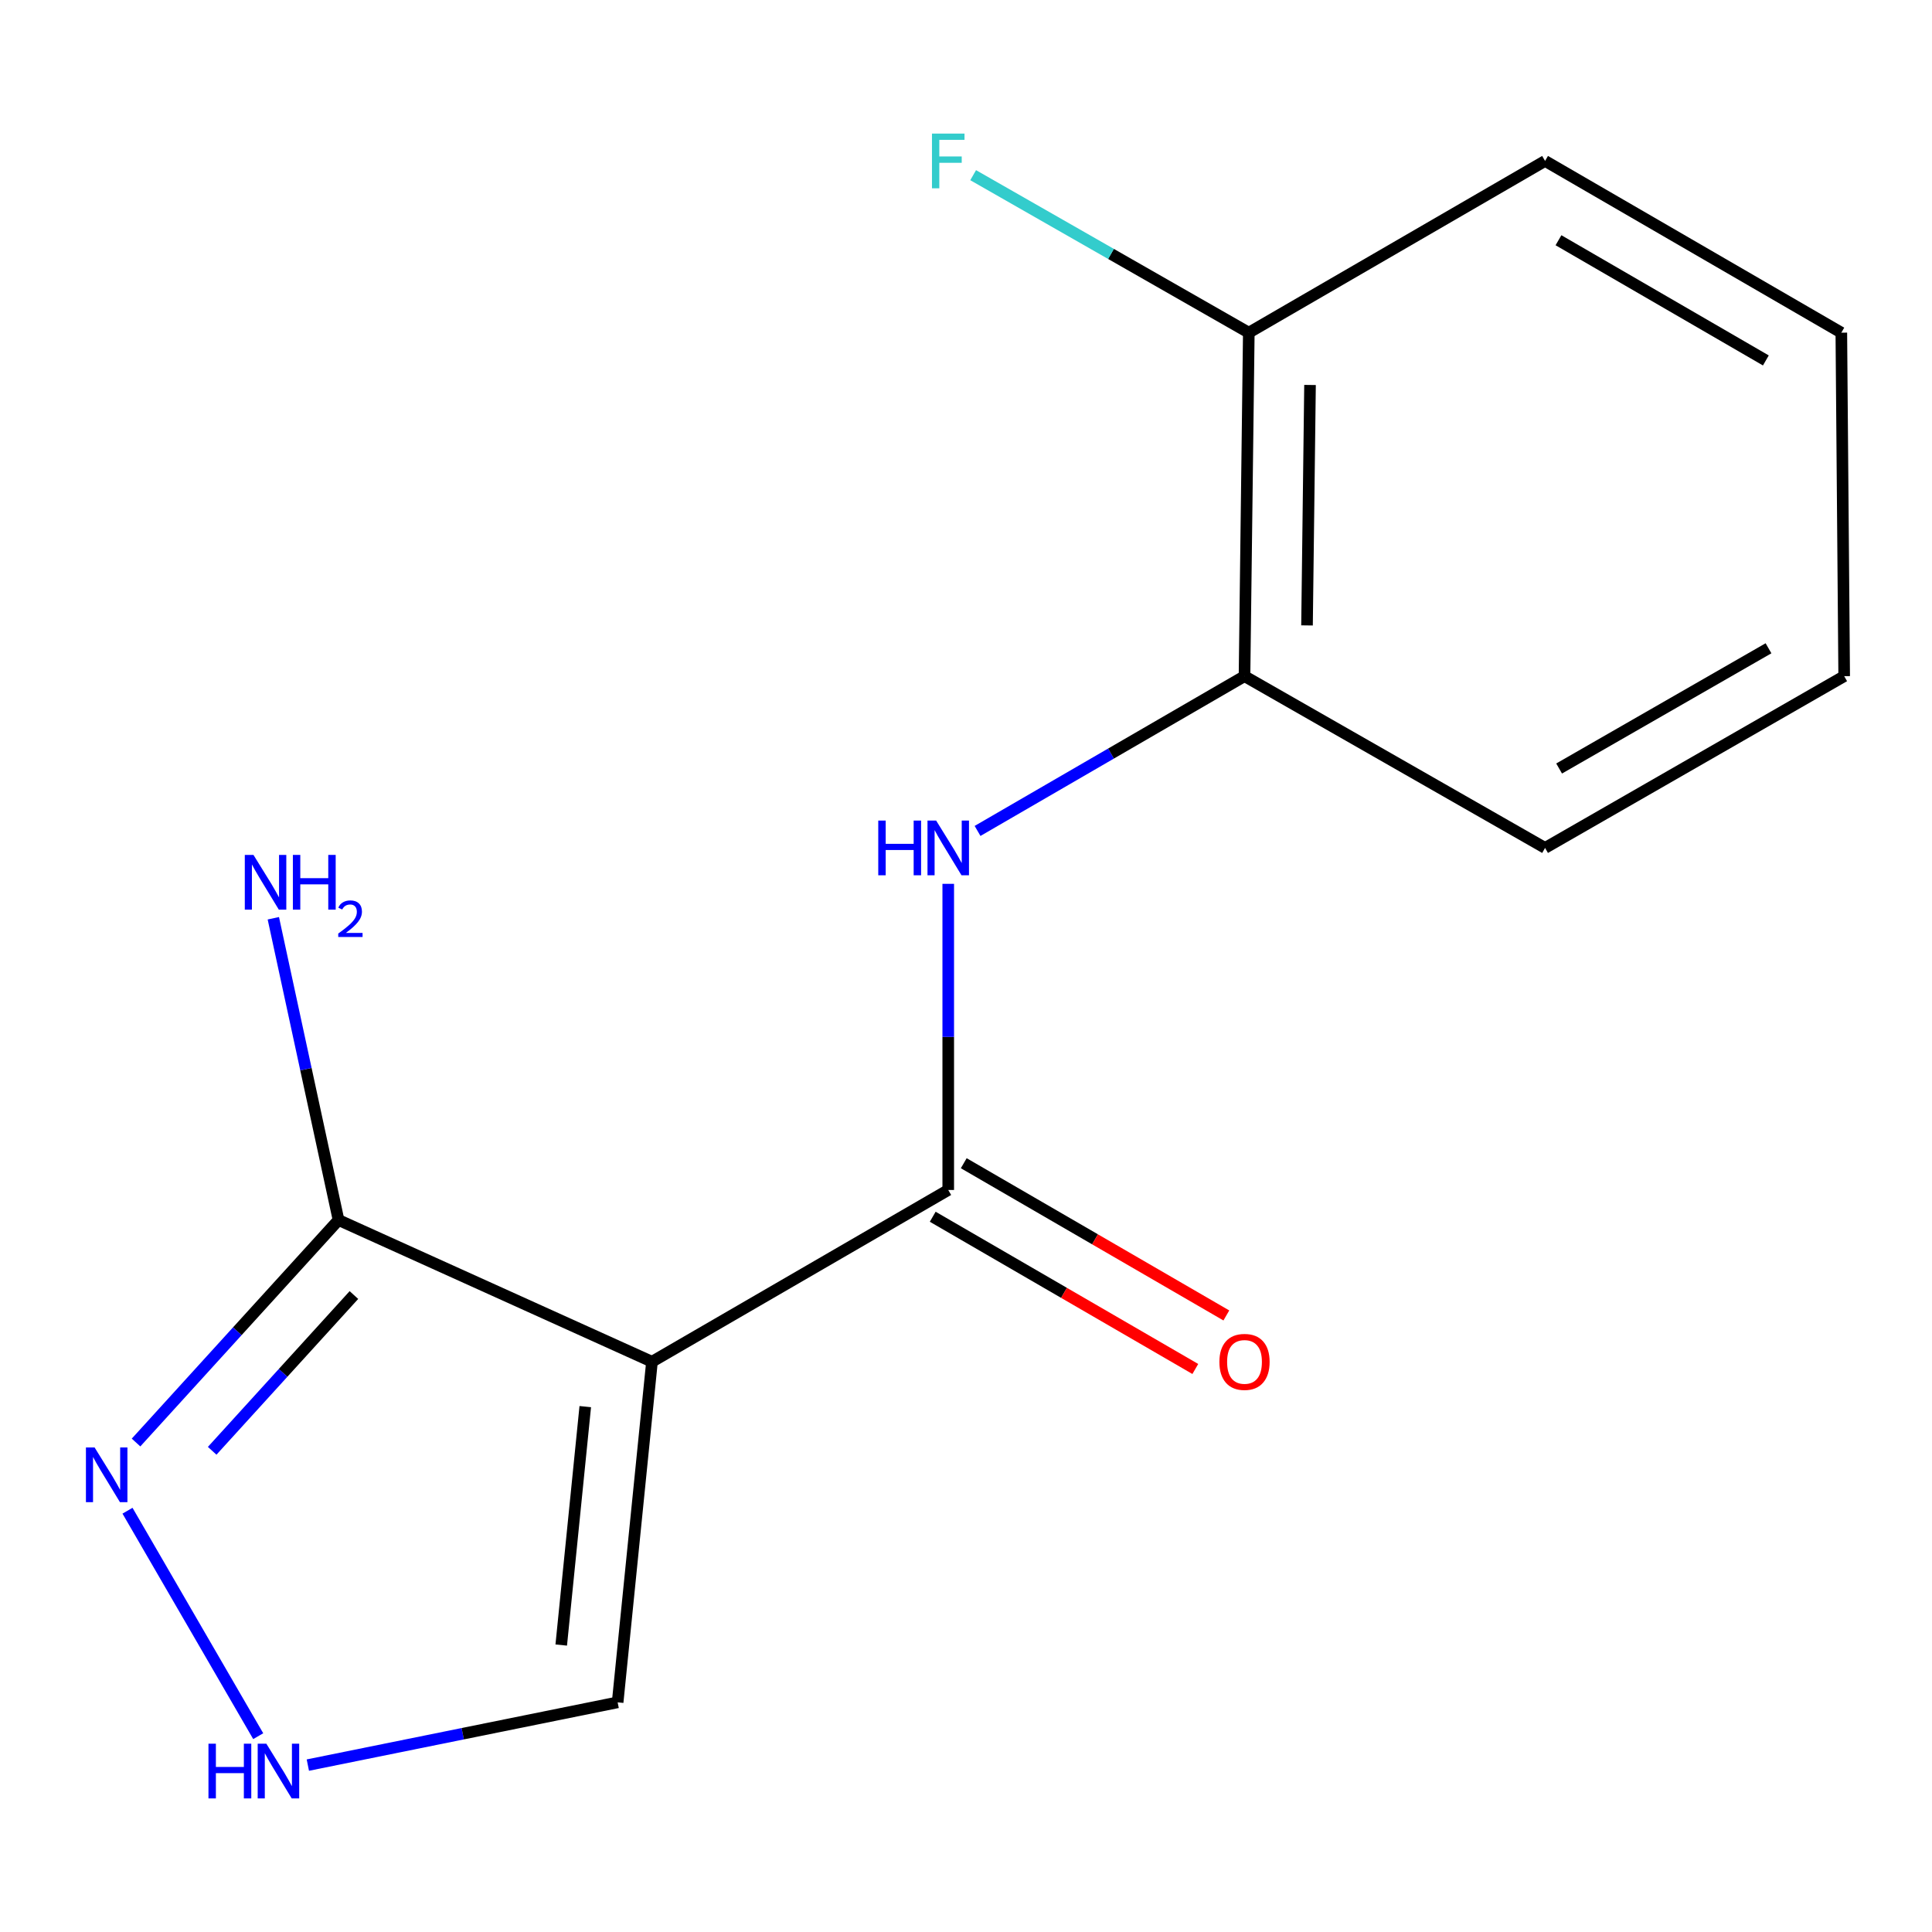<?xml version='1.0' encoding='iso-8859-1'?>
<svg version='1.1' baseProfile='full'
              xmlns='http://www.w3.org/2000/svg'
                      xmlns:rdkit='http://www.rdkit.org/xml'
                      xmlns:xlink='http://www.w3.org/1999/xlink'
                  xml:space='preserve'
width='1000px' height='1000px' viewBox='0 0 1000 1000'>
<!-- END OF HEADER -->
<rect style='opacity:1.0;fill:#FFFFFF;stroke:none' width='1000' height='1000' x='0' y='0'> </rect>
<path class='bond-0' d='M 337.463,704.834 L 490.808,615.93' style='fill:none;fill-rule:evenodd;stroke:#000000;stroke-width:6px;stroke-linecap:butt;stroke-linejoin:miter;stroke-opacity:1' />
<path class='bond-1' d='M 337.463,704.834 L 175.221,631.48' style='fill:none;fill-rule:evenodd;stroke:#000000;stroke-width:6px;stroke-linecap:butt;stroke-linejoin:miter;stroke-opacity:1' />
<path class='bond-5' d='M 337.463,704.834 L 319.689,881.131' style='fill:none;fill-rule:evenodd;stroke:#000000;stroke-width:6px;stroke-linecap:butt;stroke-linejoin:miter;stroke-opacity:1' />
<path class='bond-5' d='M 302.933,728.066 L 290.492,851.474' style='fill:none;fill-rule:evenodd;stroke:#000000;stroke-width:6px;stroke-linecap:butt;stroke-linejoin:miter;stroke-opacity:1' />
<path class='bond-3' d='M 490.808,615.93 L 490.808,536.701' style='fill:none;fill-rule:evenodd;stroke:#000000;stroke-width:6px;stroke-linecap:butt;stroke-linejoin:miter;stroke-opacity:1' />
<path class='bond-3' d='M 490.808,536.701 L 490.808,457.472' style='fill:none;fill-rule:evenodd;stroke:#0000FF;stroke-width:6px;stroke-linecap:butt;stroke-linejoin:miter;stroke-opacity:1' />
<path class='bond-7' d='M 482.777,629.783 L 550.734,669.182' style='fill:none;fill-rule:evenodd;stroke:#000000;stroke-width:6px;stroke-linecap:butt;stroke-linejoin:miter;stroke-opacity:1' />
<path class='bond-7' d='M 550.734,669.182 L 618.691,708.581' style='fill:none;fill-rule:evenodd;stroke:#FF0000;stroke-width:6px;stroke-linecap:butt;stroke-linejoin:miter;stroke-opacity:1' />
<path class='bond-7' d='M 498.839,602.077 L 566.797,641.476' style='fill:none;fill-rule:evenodd;stroke:#000000;stroke-width:6px;stroke-linecap:butt;stroke-linejoin:miter;stroke-opacity:1' />
<path class='bond-7' d='M 566.797,641.476 L 634.754,680.876' style='fill:none;fill-rule:evenodd;stroke:#FF0000;stroke-width:6px;stroke-linecap:butt;stroke-linejoin:miter;stroke-opacity:1' />
<path class='bond-2' d='M 175.221,631.48 L 122.818,689.065' style='fill:none;fill-rule:evenodd;stroke:#000000;stroke-width:6px;stroke-linecap:butt;stroke-linejoin:miter;stroke-opacity:1' />
<path class='bond-2' d='M 122.818,689.065 L 70.415,746.65' style='fill:none;fill-rule:evenodd;stroke:#0000FF;stroke-width:6px;stroke-linecap:butt;stroke-linejoin:miter;stroke-opacity:1' />
<path class='bond-2' d='M 183.186,670.309 L 146.504,710.619' style='fill:none;fill-rule:evenodd;stroke:#000000;stroke-width:6px;stroke-linecap:butt;stroke-linejoin:miter;stroke-opacity:1' />
<path class='bond-2' d='M 146.504,710.619 L 109.821,750.929' style='fill:none;fill-rule:evenodd;stroke:#0000FF;stroke-width:6px;stroke-linecap:butt;stroke-linejoin:miter;stroke-opacity:1' />
<path class='bond-9' d='M 175.221,631.48 L 158.348,553.385' style='fill:none;fill-rule:evenodd;stroke:#000000;stroke-width:6px;stroke-linecap:butt;stroke-linejoin:miter;stroke-opacity:1' />
<path class='bond-9' d='M 158.348,553.385 L 141.475,475.291' style='fill:none;fill-rule:evenodd;stroke:#0000FF;stroke-width:6px;stroke-linecap:butt;stroke-linejoin:miter;stroke-opacity:1' />
<path class='bond-15' d='M 65.996,781.942 L 133.654,898.642' style='fill:none;fill-rule:evenodd;stroke:#0000FF;stroke-width:6px;stroke-linecap:butt;stroke-linejoin:miter;stroke-opacity:1' />
<path class='bond-6' d='M 505.979,430.09 L 575.067,390.036' style='fill:none;fill-rule:evenodd;stroke:#0000FF;stroke-width:6px;stroke-linecap:butt;stroke-linejoin:miter;stroke-opacity:1' />
<path class='bond-6' d='M 575.067,390.036 L 644.154,349.981' style='fill:none;fill-rule:evenodd;stroke:#000000;stroke-width:6px;stroke-linecap:butt;stroke-linejoin:miter;stroke-opacity:1' />
<path class='bond-4' d='M 159.34,913.614 L 239.514,897.372' style='fill:none;fill-rule:evenodd;stroke:#0000FF;stroke-width:6px;stroke-linecap:butt;stroke-linejoin:miter;stroke-opacity:1' />
<path class='bond-4' d='M 239.514,897.372 L 319.689,881.131' style='fill:none;fill-rule:evenodd;stroke:#000000;stroke-width:6px;stroke-linecap:butt;stroke-linejoin:miter;stroke-opacity:1' />
<path class='bond-8' d='M 644.154,349.981 L 646.378,172.19' style='fill:none;fill-rule:evenodd;stroke:#000000;stroke-width:6px;stroke-linecap:butt;stroke-linejoin:miter;stroke-opacity:1' />
<path class='bond-8' d='M 676.51,323.713 L 678.066,199.26' style='fill:none;fill-rule:evenodd;stroke:#000000;stroke-width:6px;stroke-linecap:butt;stroke-linejoin:miter;stroke-opacity:1' />
<path class='bond-11' d='M 644.154,349.981 L 799.723,438.886' style='fill:none;fill-rule:evenodd;stroke:#000000;stroke-width:6px;stroke-linecap:butt;stroke-linejoin:miter;stroke-opacity:1' />
<path class='bond-10' d='M 646.378,172.19 L 575.043,131.432' style='fill:none;fill-rule:evenodd;stroke:#000000;stroke-width:6px;stroke-linecap:butt;stroke-linejoin:miter;stroke-opacity:1' />
<path class='bond-10' d='M 575.043,131.432 L 503.707,90.674' style='fill:none;fill-rule:evenodd;stroke:#33CCCC;stroke-width:6px;stroke-linecap:butt;stroke-linejoin:miter;stroke-opacity:1' />
<path class='bond-12' d='M 646.378,172.19 L 799.723,83.304' style='fill:none;fill-rule:evenodd;stroke:#000000;stroke-width:6px;stroke-linecap:butt;stroke-linejoin:miter;stroke-opacity:1' />
<path class='bond-13' d='M 799.723,438.886 L 954.545,349.981' style='fill:none;fill-rule:evenodd;stroke:#000000;stroke-width:6px;stroke-linecap:butt;stroke-linejoin:miter;stroke-opacity:1' />
<path class='bond-13' d='M 806.999,397.779 L 915.375,335.545' style='fill:none;fill-rule:evenodd;stroke:#000000;stroke-width:6px;stroke-linecap:butt;stroke-linejoin:miter;stroke-opacity:1' />
<path class='bond-16' d='M 799.723,83.304 L 953.069,172.19' style='fill:none;fill-rule:evenodd;stroke:#000000;stroke-width:6px;stroke-linecap:butt;stroke-linejoin:miter;stroke-opacity:1' />
<path class='bond-16' d='M 806.665,124.343 L 914.007,186.564' style='fill:none;fill-rule:evenodd;stroke:#000000;stroke-width:6px;stroke-linecap:butt;stroke-linejoin:miter;stroke-opacity:1' />
<path class='bond-14' d='M 954.545,349.981 L 953.069,172.19' style='fill:none;fill-rule:evenodd;stroke:#000000;stroke-width:6px;stroke-linecap:butt;stroke-linejoin:miter;stroke-opacity:1' />
<path  class='atom-3' d='M 48.957 749.191
L 58.237 764.191
Q 59.157 765.671, 60.637 768.351
Q 62.117 771.031, 62.197 771.191
L 62.197 749.191
L 65.957 749.191
L 65.957 777.511
L 62.077 777.511
L 52.117 761.111
Q 50.957 759.191, 49.717 756.991
Q 48.517 754.791, 48.157 754.111
L 48.157 777.511
L 44.477 777.511
L 44.477 749.191
L 48.957 749.191
' fill='#0000FF'/>
<path  class='atom-4' d='M 454.588 424.726
L 458.428 424.726
L 458.428 436.766
L 472.908 436.766
L 472.908 424.726
L 476.748 424.726
L 476.748 453.046
L 472.908 453.046
L 472.908 439.966
L 458.428 439.966
L 458.428 453.046
L 454.588 453.046
L 454.588 424.726
' fill='#0000FF'/>
<path  class='atom-4' d='M 484.548 424.726
L 493.828 439.726
Q 494.748 441.206, 496.228 443.886
Q 497.708 446.566, 497.788 446.726
L 497.788 424.726
L 501.548 424.726
L 501.548 453.046
L 497.668 453.046
L 487.708 436.646
Q 486.548 434.726, 485.308 432.526
Q 484.108 430.326, 483.748 429.646
L 483.748 453.046
L 480.068 453.046
L 480.068 424.726
L 484.548 424.726
' fill='#0000FF'/>
<path  class='atom-5' d='M 107.902 902.536
L 111.742 902.536
L 111.742 914.576
L 126.222 914.576
L 126.222 902.536
L 130.062 902.536
L 130.062 930.856
L 126.222 930.856
L 126.222 917.776
L 111.742 917.776
L 111.742 930.856
L 107.902 930.856
L 107.902 902.536
' fill='#0000FF'/>
<path  class='atom-5' d='M 137.862 902.536
L 147.142 917.536
Q 148.062 919.016, 149.542 921.696
Q 151.022 924.376, 151.102 924.536
L 151.102 902.536
L 154.862 902.536
L 154.862 930.856
L 150.982 930.856
L 141.022 914.456
Q 139.862 912.536, 138.622 910.336
Q 137.422 908.136, 137.062 907.456
L 137.062 930.856
L 133.382 930.856
L 133.382 902.536
L 137.862 902.536
' fill='#0000FF'/>
<path  class='atom-8' d='M 631.154 704.914
Q 631.154 698.114, 634.514 694.314
Q 637.874 690.514, 644.154 690.514
Q 650.434 690.514, 653.794 694.314
Q 657.154 698.114, 657.154 704.914
Q 657.154 711.794, 653.754 715.714
Q 650.354 719.594, 644.154 719.594
Q 637.914 719.594, 634.514 715.714
Q 631.154 711.834, 631.154 704.914
M 644.154 716.394
Q 648.474 716.394, 650.794 713.514
Q 653.154 710.594, 653.154 704.914
Q 653.154 699.354, 650.794 696.554
Q 648.474 693.714, 644.154 693.714
Q 639.834 693.714, 637.474 696.514
Q 635.154 699.314, 635.154 704.914
Q 635.154 710.634, 637.474 713.514
Q 639.834 716.394, 644.154 716.394
' fill='#FF0000'/>
<path  class='atom-10' d='M 131.19 442.5
L 140.47 457.5
Q 141.39 458.98, 142.87 461.66
Q 144.35 464.34, 144.43 464.5
L 144.43 442.5
L 148.19 442.5
L 148.19 470.82
L 144.31 470.82
L 134.35 454.42
Q 133.19 452.5, 131.95 450.3
Q 130.75 448.1, 130.39 447.42
L 130.39 470.82
L 126.71 470.82
L 126.71 442.5
L 131.19 442.5
' fill='#0000FF'/>
<path  class='atom-10' d='M 151.59 442.5
L 155.43 442.5
L 155.43 454.54
L 169.91 454.54
L 169.91 442.5
L 173.75 442.5
L 173.75 470.82
L 169.91 470.82
L 169.91 457.74
L 155.43 457.74
L 155.43 470.82
L 151.59 470.82
L 151.59 442.5
' fill='#0000FF'/>
<path  class='atom-10' d='M 175.123 469.826
Q 175.809 468.057, 177.446 467.081
Q 179.083 466.077, 181.353 466.077
Q 184.178 466.077, 185.762 467.609
Q 187.346 469.14, 187.346 471.859
Q 187.346 474.631, 185.287 477.218
Q 183.254 479.805, 179.03 482.868
L 187.663 482.868
L 187.663 484.98
L 175.07 484.98
L 175.07 483.211
Q 178.555 480.729, 180.614 478.881
Q 182.699 477.033, 183.703 475.37
Q 184.706 473.707, 184.706 471.991
Q 184.706 470.196, 183.808 469.193
Q 182.911 468.189, 181.353 468.189
Q 179.848 468.189, 178.845 468.797
Q 177.842 469.404, 177.129 470.75
L 175.123 469.826
' fill='#0000FF'/>
<path  class='atom-11' d='M 482.388 69.144
L 499.228 69.144
L 499.228 72.384
L 486.188 72.384
L 486.188 80.984
L 497.788 80.984
L 497.788 84.264
L 486.188 84.264
L 486.188 97.464
L 482.388 97.464
L 482.388 69.144
' fill='#33CCCC'/>
</svg>
